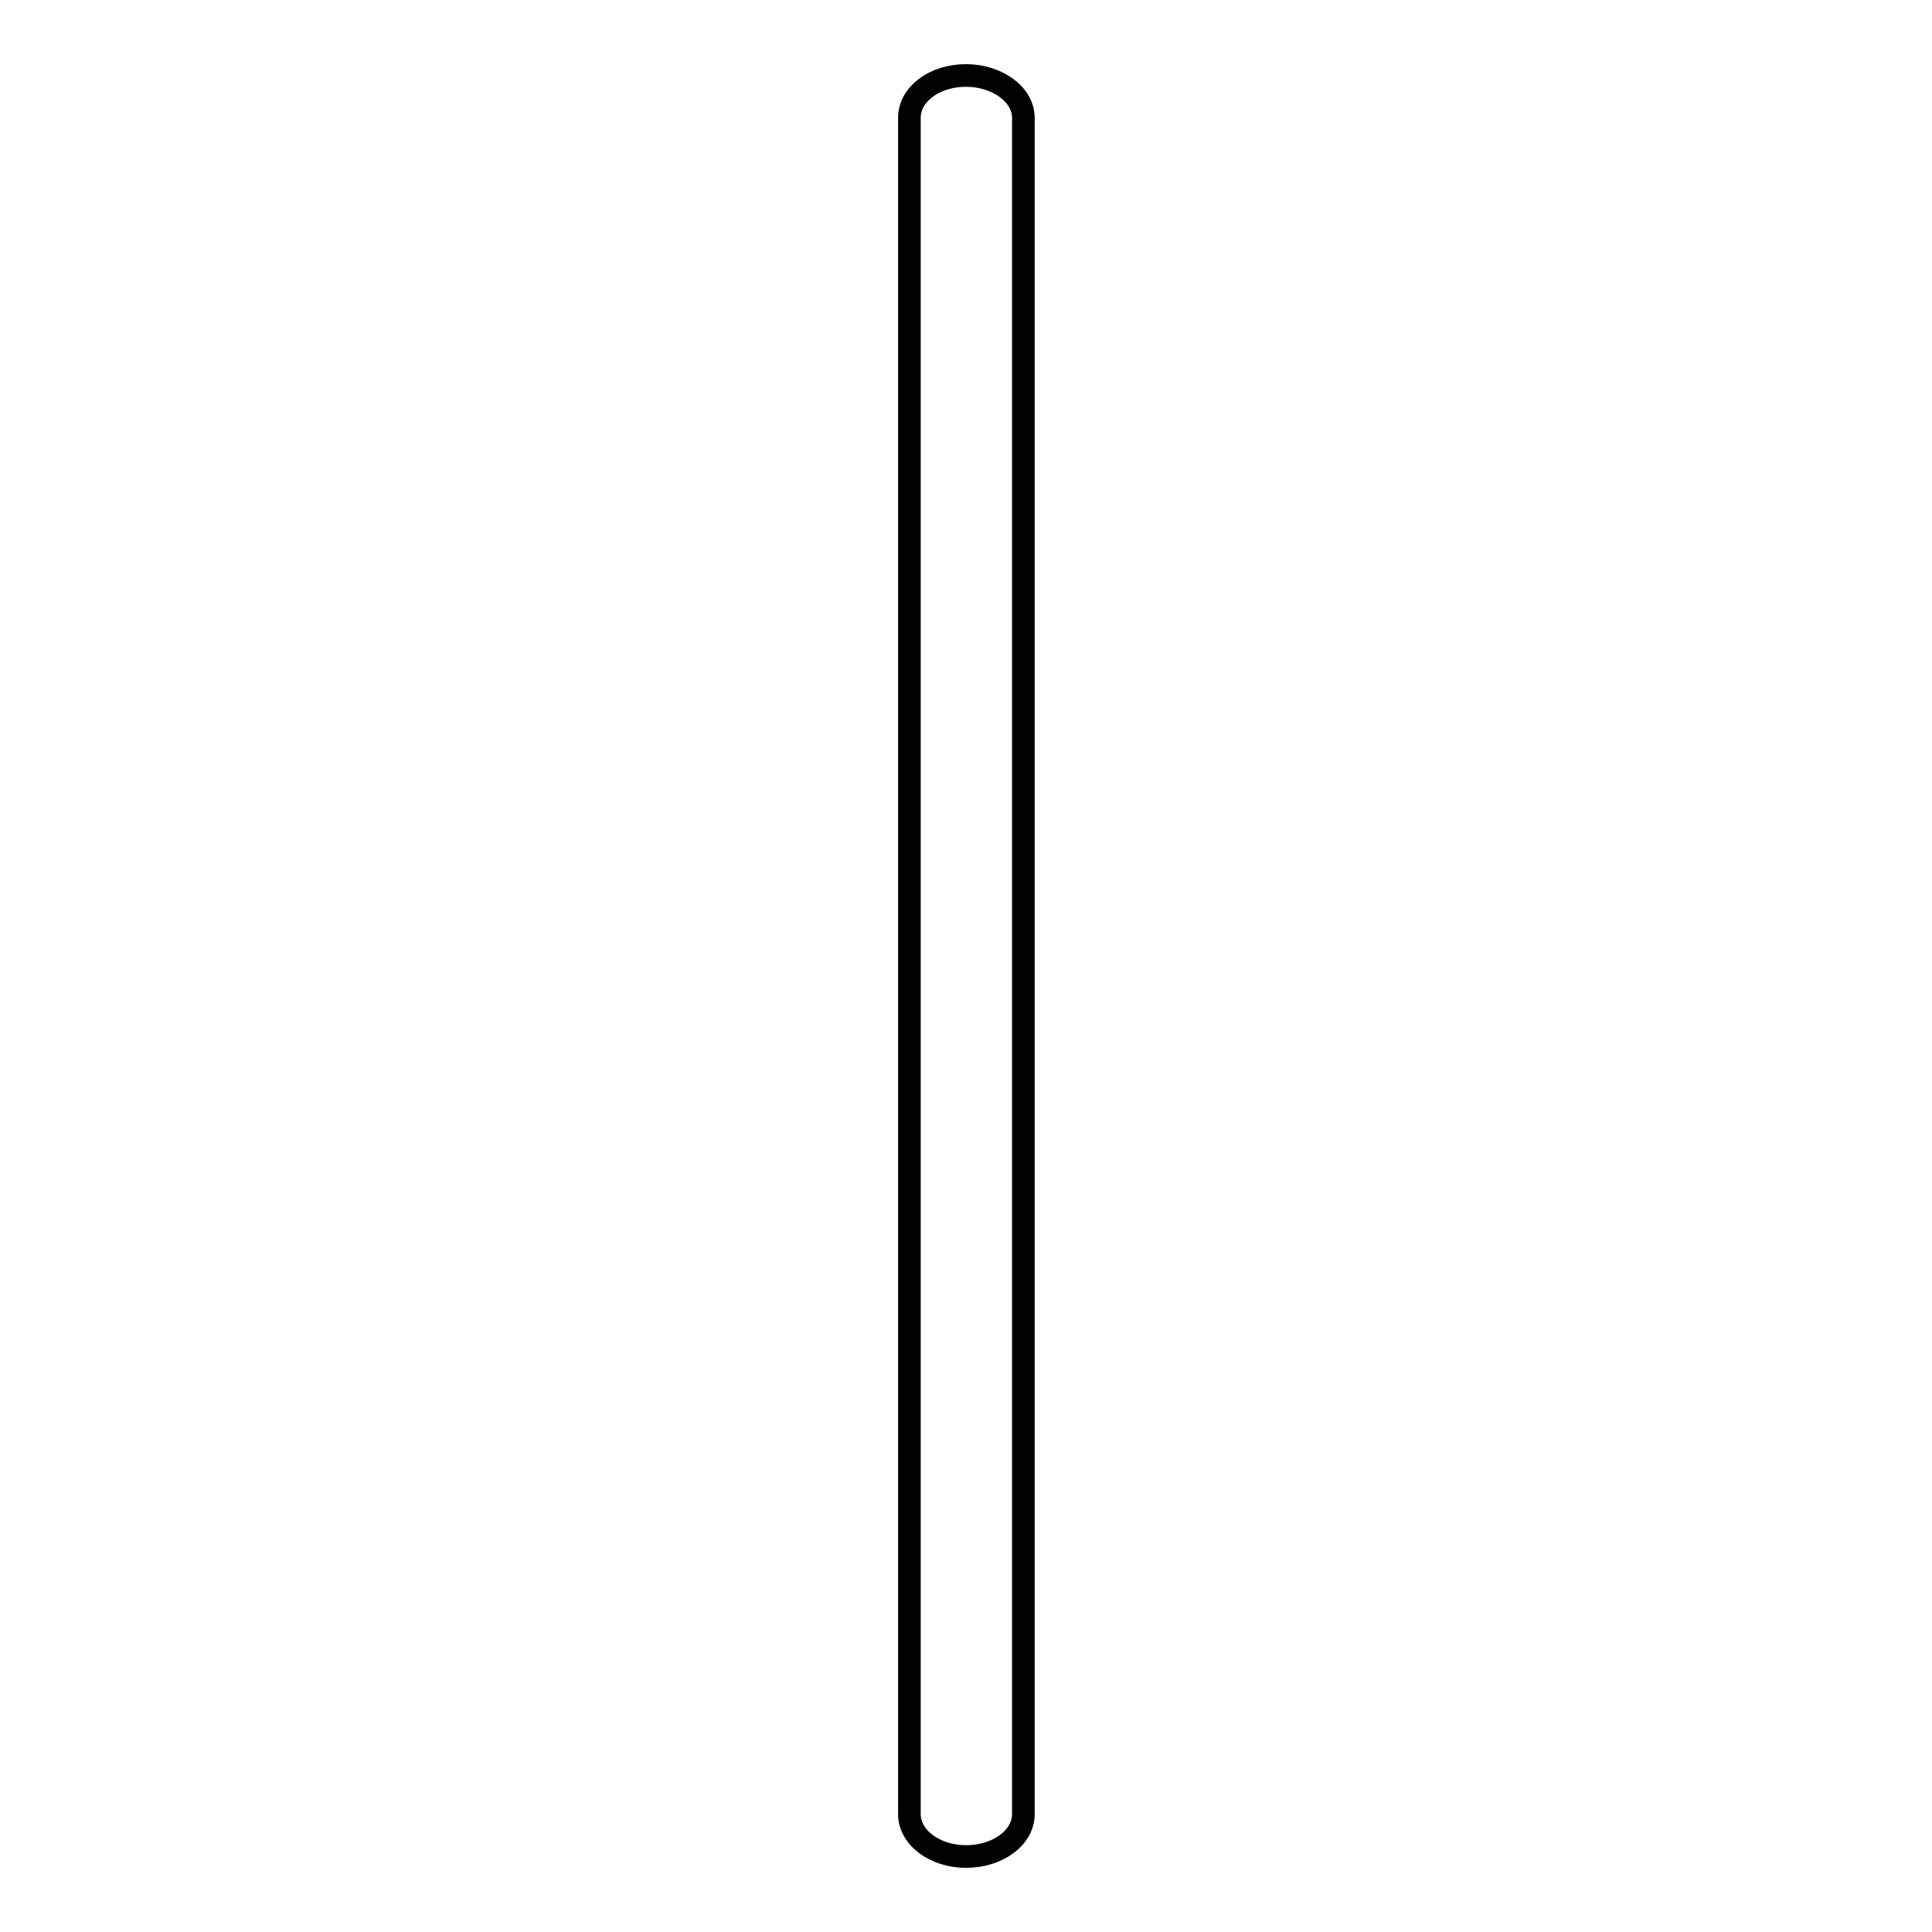 <?xml version="1.0" encoding="utf-8"?>
<!-- Svg Vector Icons : http://www.onlinewebfonts.com/icon -->
<!DOCTYPE svg PUBLIC "-//W3C//DTD SVG 1.1//EN" "http://www.w3.org/Graphics/SVG/1.1/DTD/svg11.dtd">
<svg version="1.1" xmlns="http://www.w3.org/2000/svg" xmlns:xlink="http://www.w3.org/1999/xlink" x="0px" y="0px" viewBox="0 0 256 256" enable-background="new 0 0 256 256" xml:space="preserve">
<g><g><path stroke-width="3" fill-opacity="0" stroke="#000000"  d="M128,10L128,10c4.1,0,7.6,2.5,7.6,5.6v224.8c0,3.1-3.4,5.6-7.6,5.6l0,0c-4.1,0-7.5-2.5-7.5-5.6V15.6C120.5,12.5,123.8,10,128,10L128,10z"/></g></g>
</svg>